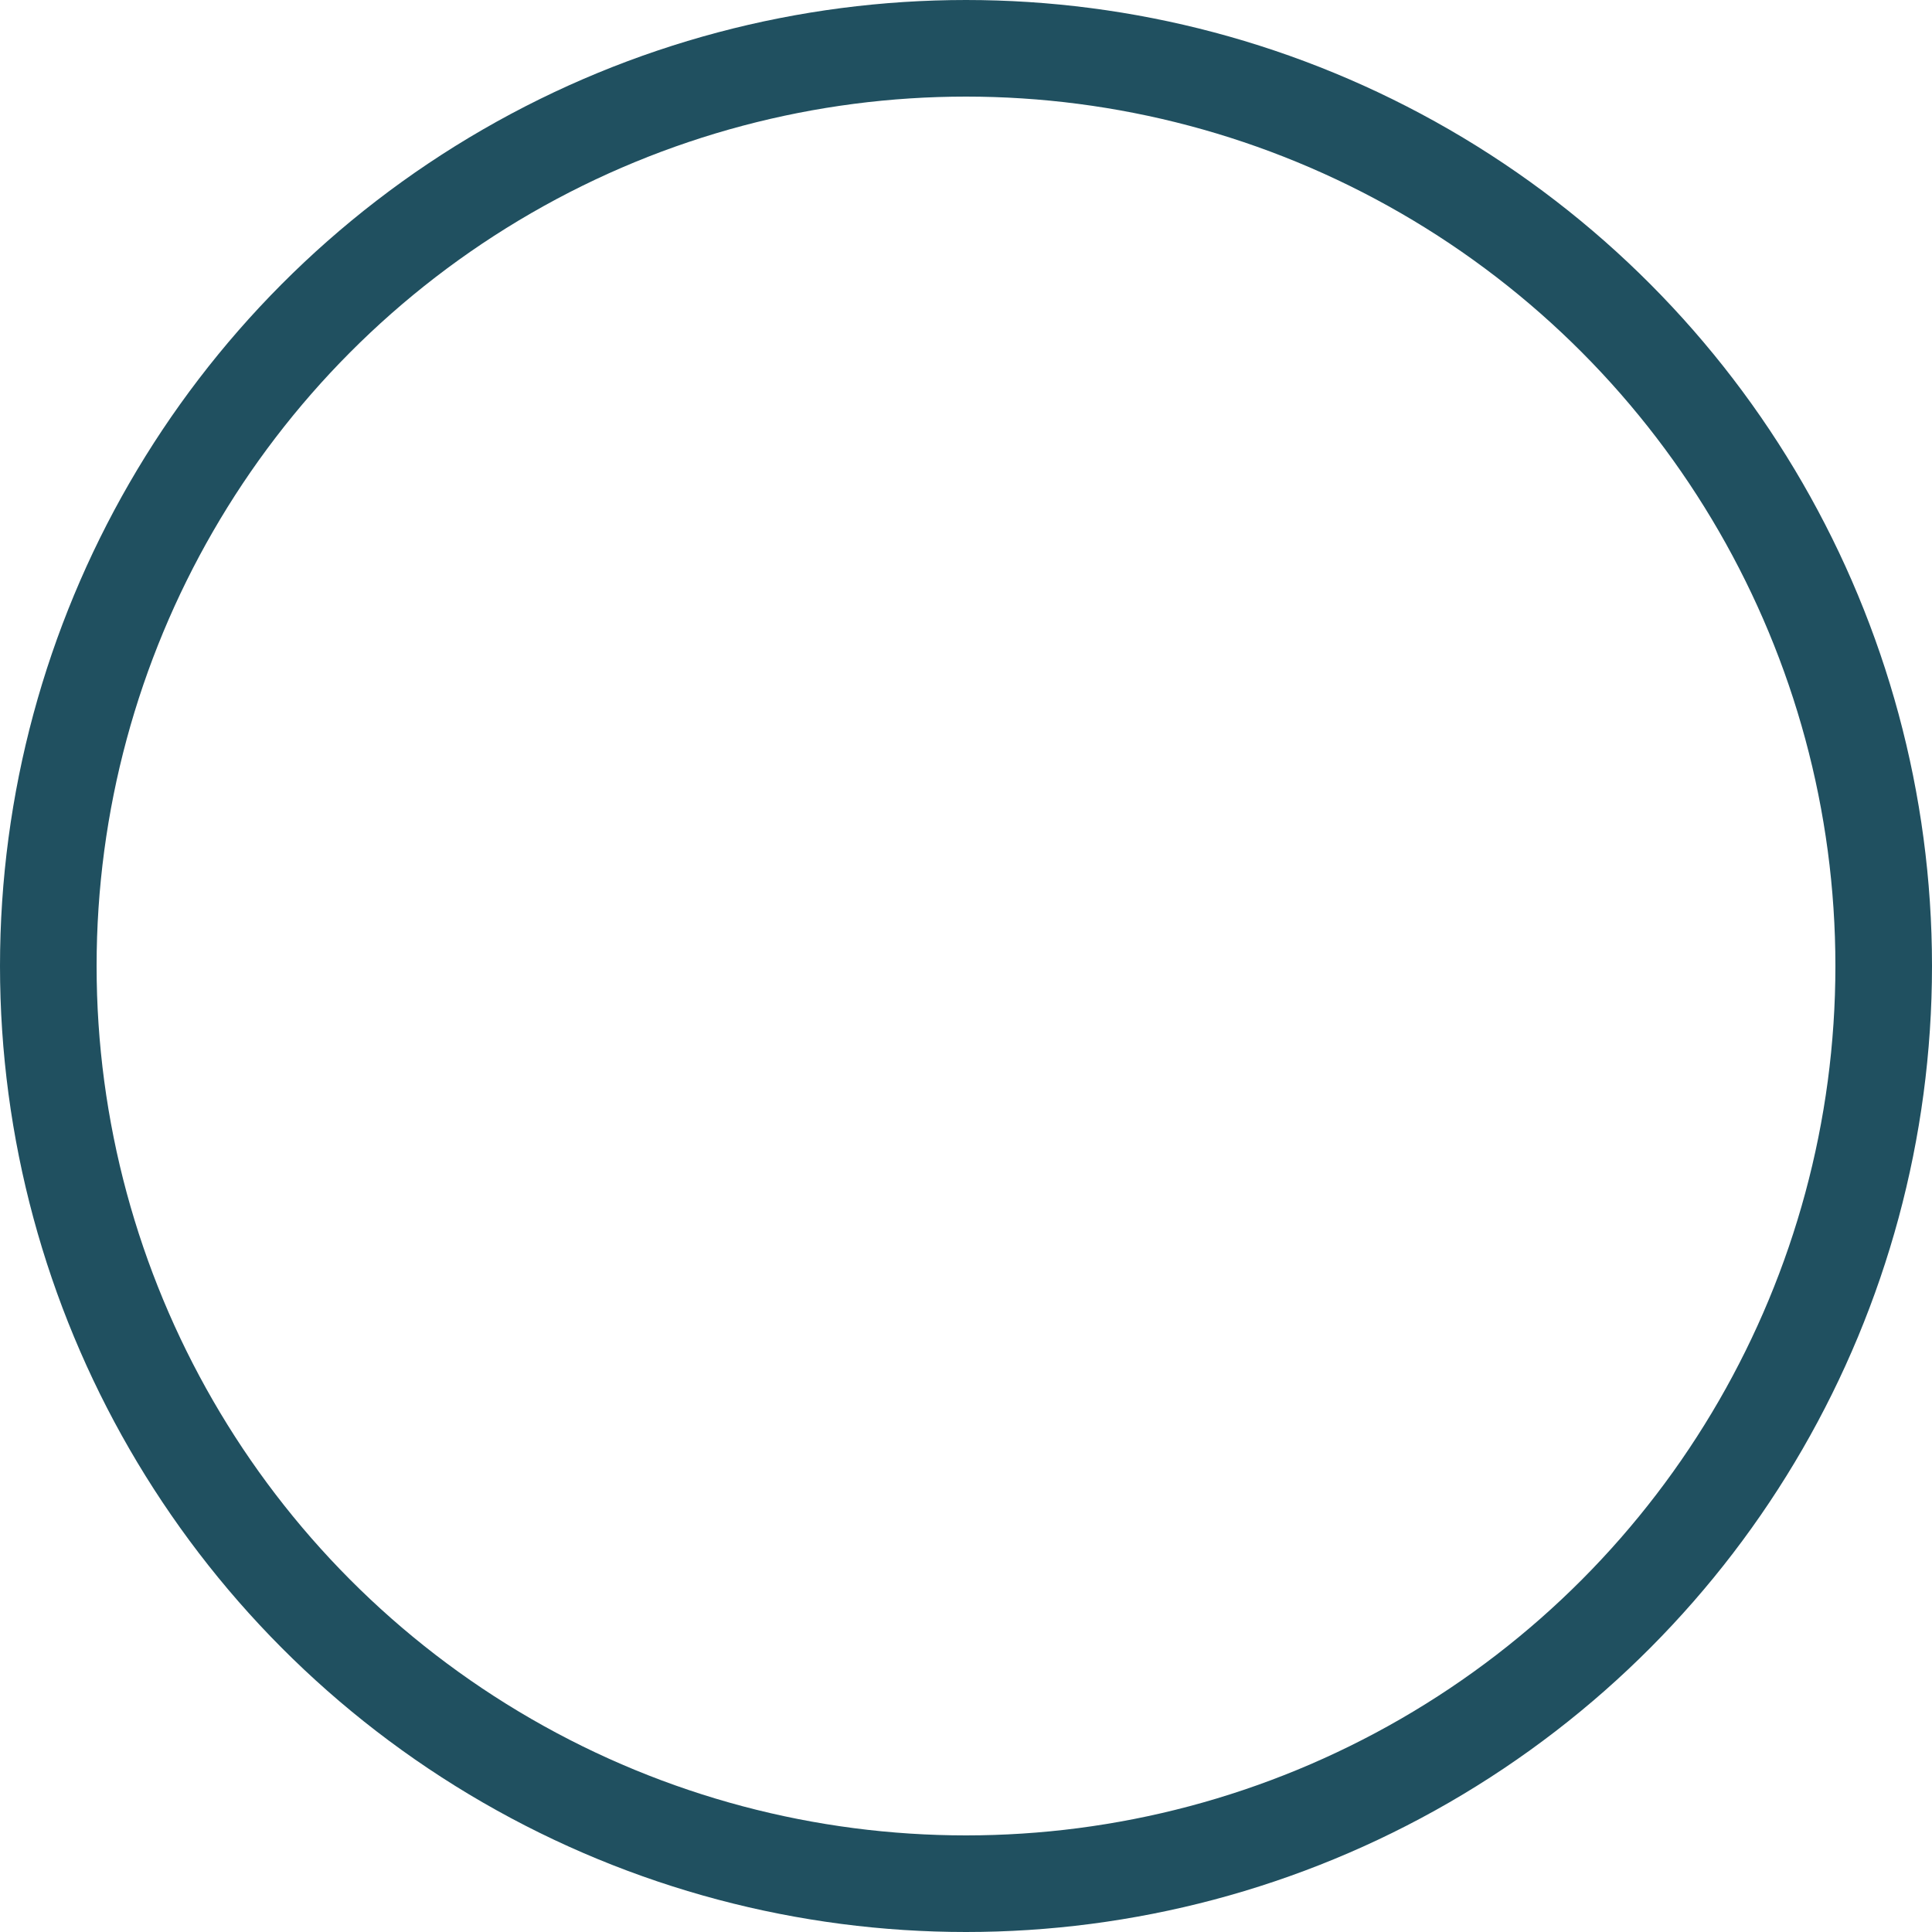 <svg width="20" height="20" viewBox="0 0 20 20" fill="none" xmlns="http://www.w3.org/2000/svg">
<g clip-path="url(#clip0_2720_31798)">
<circle cx="10" cy="10" r="9.5" stroke="#205060"/>
</g>
<defs>
<clipPath id="clip0_2720_31798">
<rect width="20" height="20" fill="white"/>
</clipPath>
</defs>
</svg>
